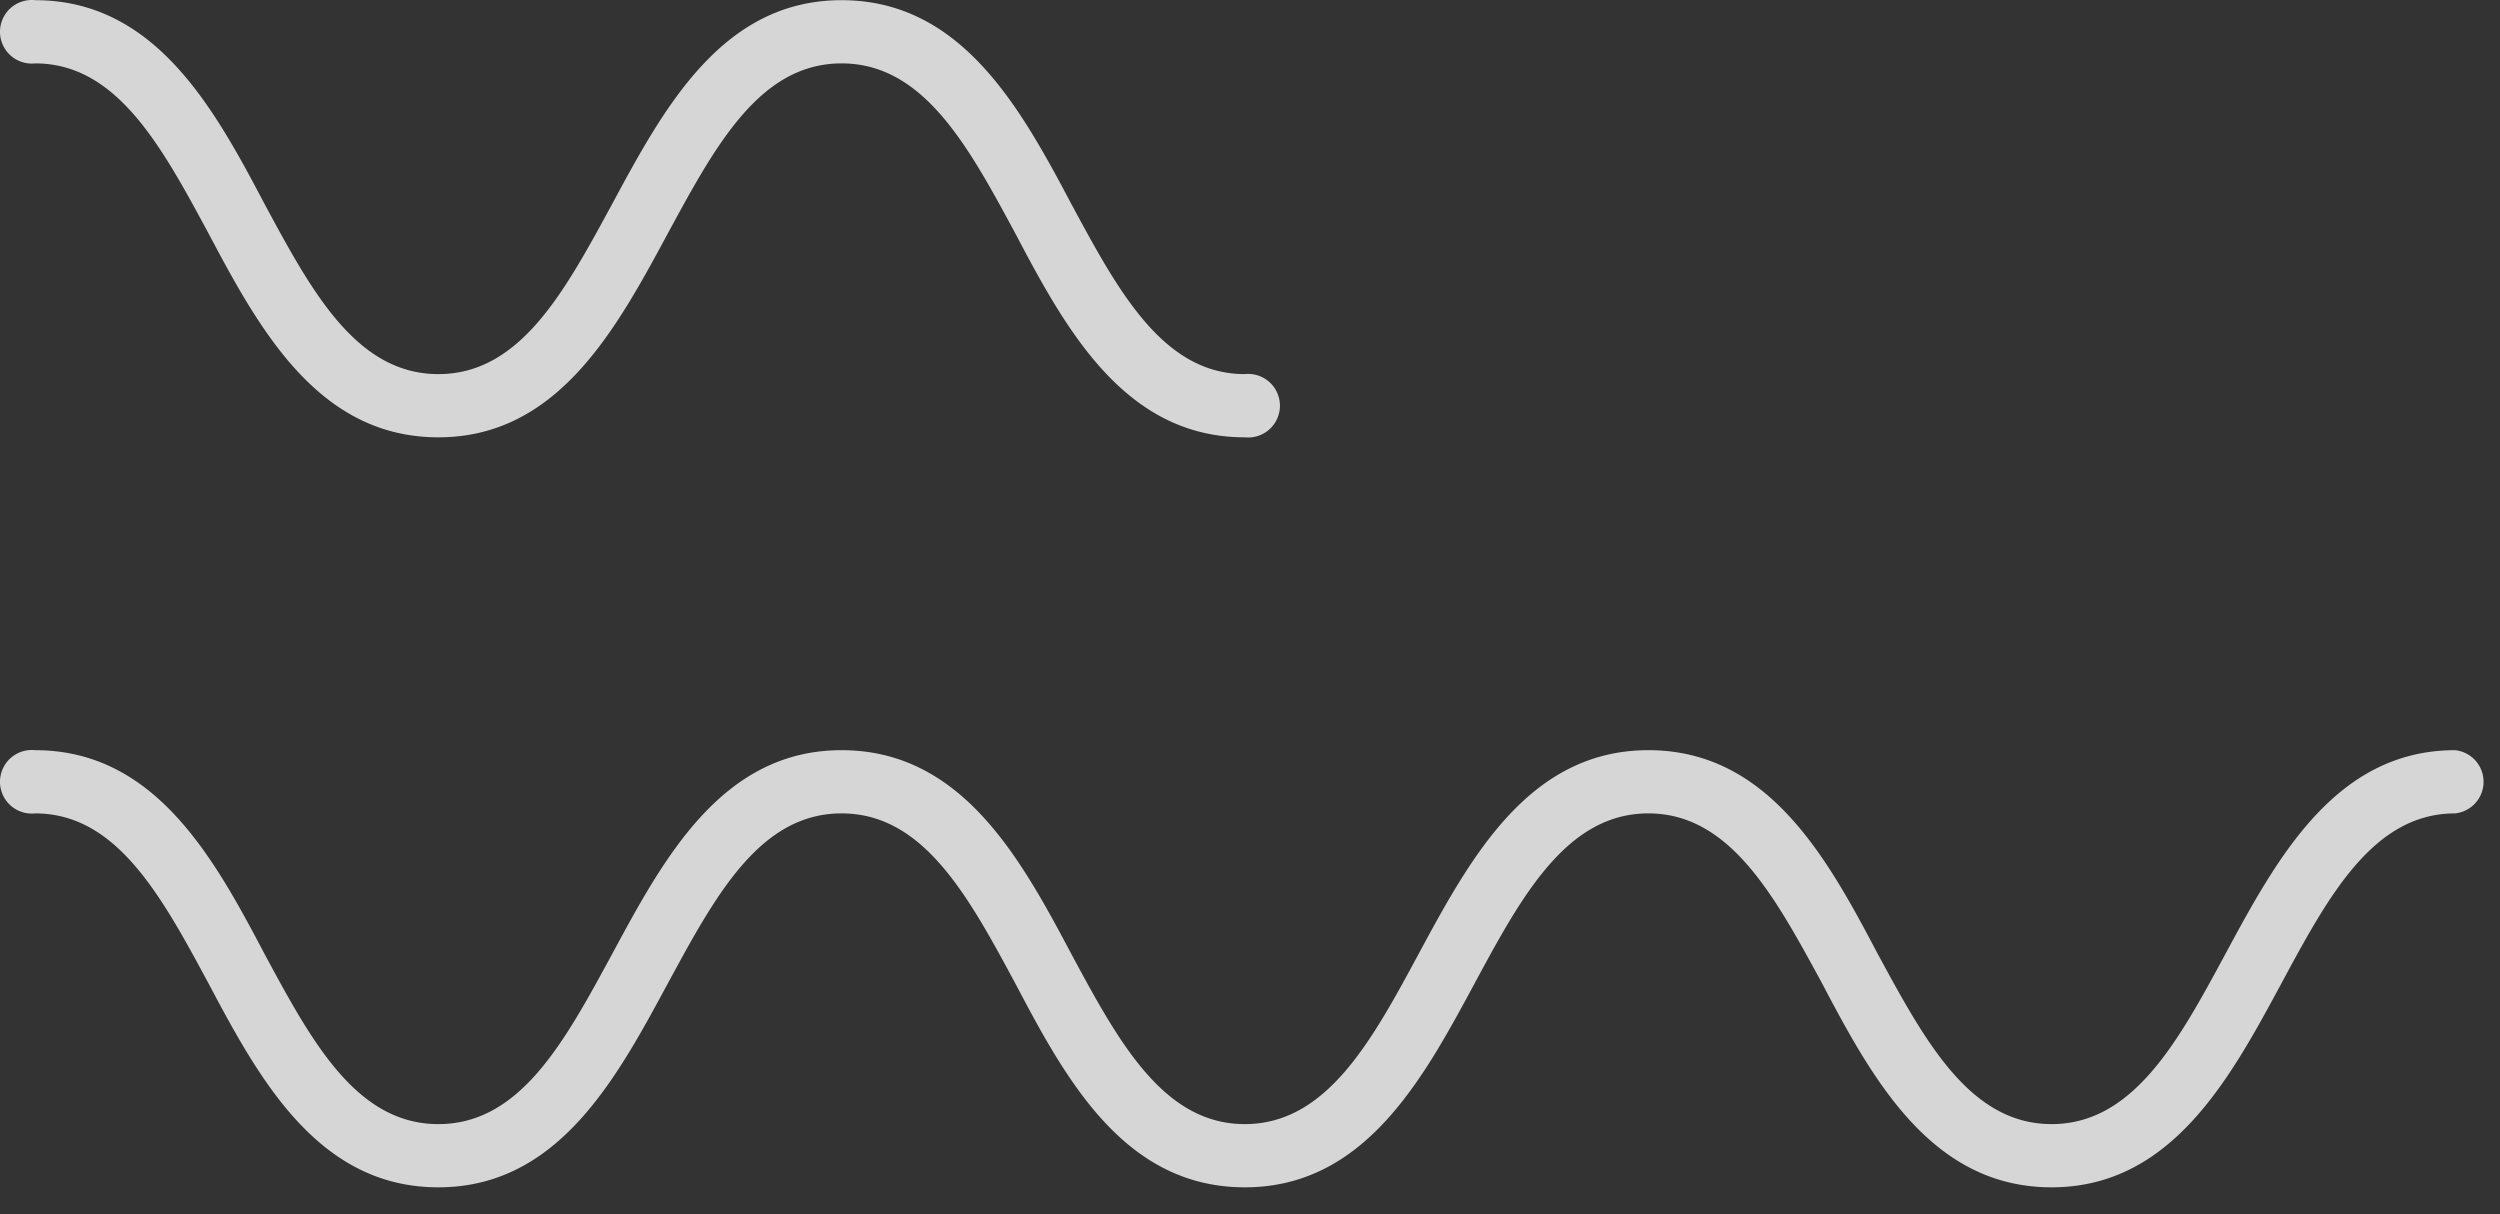 <svg xmlns="http://www.w3.org/2000/svg" width="70" height="34" fill="none"><rect width="100%" height="100%" fill="#333333" stroke="none"/><path d="M34.854 12.245c-3.35 0-5-3-6.42-5.7-1.32-2.45-2.57-4.77-4.87-4.77-2.3 0-3.54 2.32-4.87 4.77-1.44 2.67-3.07 5.7-6.42 5.7s-5-3-6.43-5.7c-1.32-2.45-2.57-4.77-4.86-4.77a.89.89 0 110-1.77c3.35 0 5 3 6.42 5.7 1.32 2.45 2.57 4.77 4.87 4.77 2.3 0 3.54-2.32 4.87-4.77 1.44-2.67 3.07-5.7 6.42-5.7s5 3 6.43 5.7c1.32 2.45 2.57 4.77 4.86 4.77a.89.89 0 110 1.77zm22.59 21c-3.35 0-5-3-6.42-5.7-1.33-2.45-2.58-4.77-4.87-4.77s-3.55 2.32-4.87 4.77c-1.44 2.67-3.07 5.7-6.43 5.7s-5-3-6.42-5.7c-1.32-2.45-2.57-4.77-4.87-4.77-2.3 0-3.54 2.32-4.87 4.77-1.44 2.67-3.07 5.7-6.42 5.7s-5-3-6.43-5.7c-1.32-2.45-2.57-4.77-4.86-4.77a.89.89 0 110-1.77c3.35 0 5 3 6.42 5.7 1.32 2.45 2.57 4.77 4.87 4.77 2.3 0 3.54-2.32 4.87-4.77 1.44-2.67 3.07-5.7 6.42-5.7s5 3 6.43 5.7c1.32 2.45 2.57 4.77 4.86 4.77 2.29 0 3.55-2.32 4.87-4.77 1.44-2.67 3.08-5.7 6.43-5.7 3.35 0 5 3 6.42 5.7 1.33 2.45 2.58 4.77 4.87 4.77s3.55-2.32 4.87-4.77c1.44-2.67 3.08-5.7 6.43-5.7a.89.89 0 010 1.77c-2.3 0-3.55 2.32-4.87 4.77-1.44 2.67-3.08 5.7-6.43 5.7z" fill="#fff" opacity=".8"></path></svg>